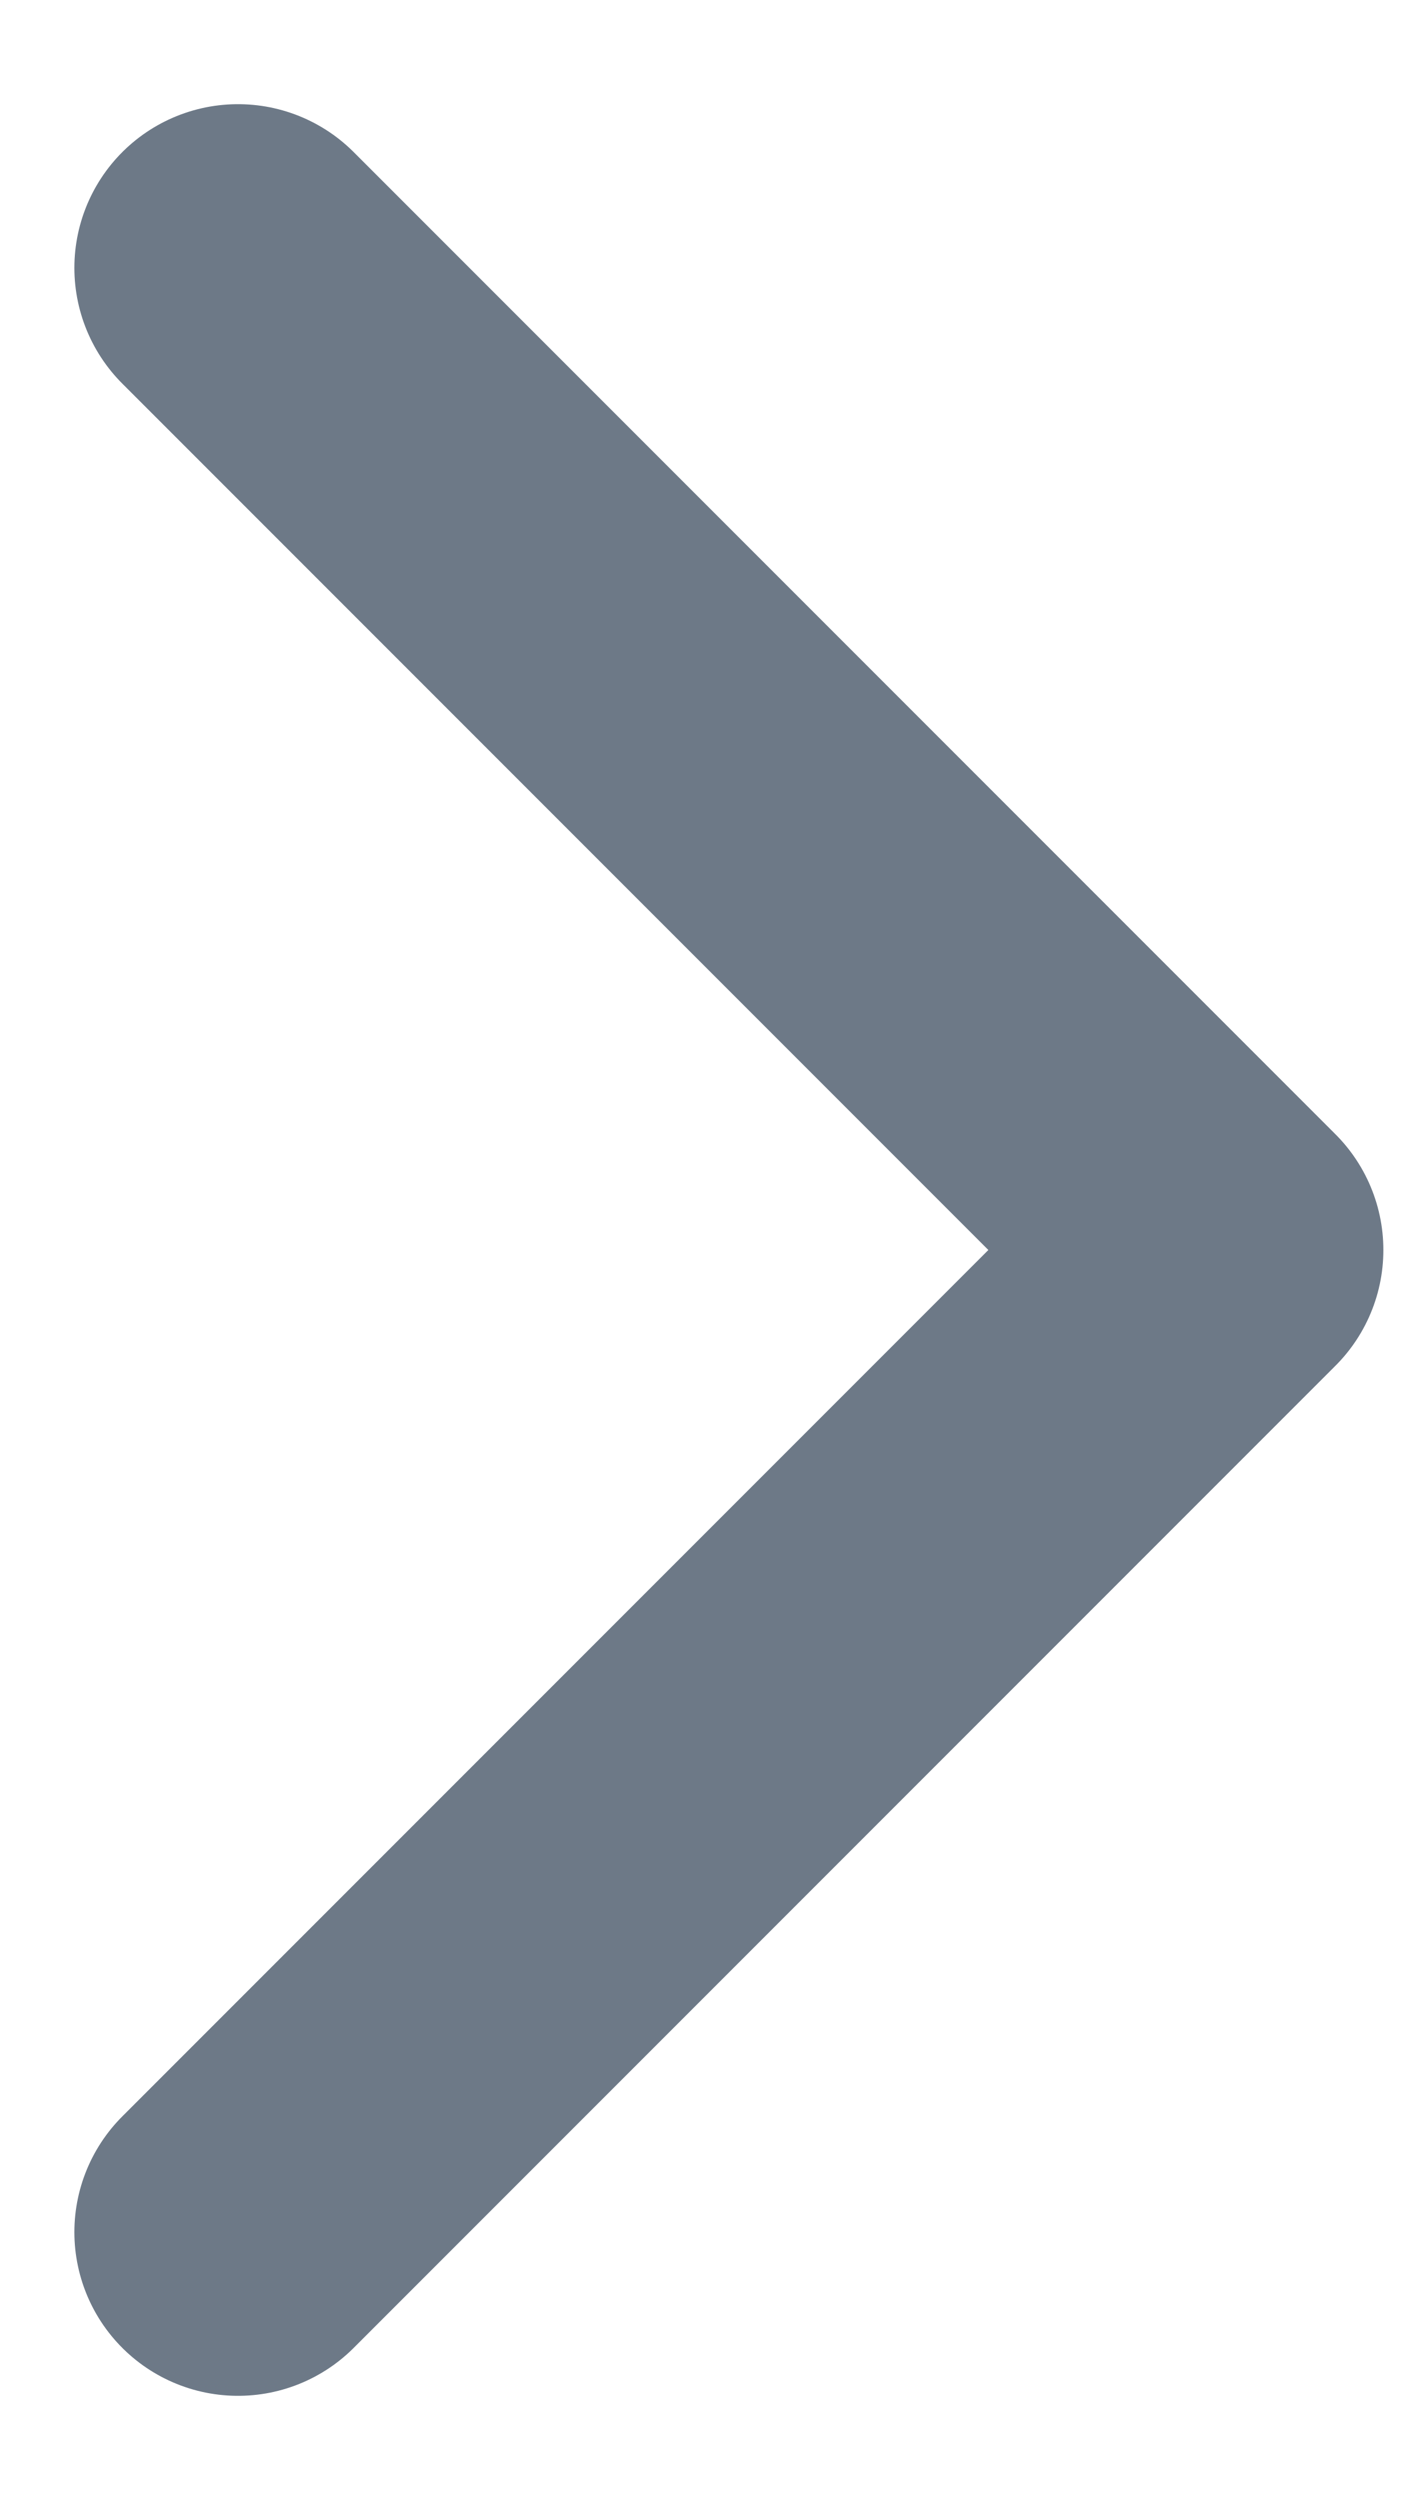 <svg width="12" height="21" viewBox="0 0 12 21" fill="none" xmlns="http://www.w3.org/2000/svg">
<path d="M2 18.75L10.25 10.5L2 2.25" stroke="#6D7987" stroke-width="2.75" stroke-linecap="round" stroke-linejoin="round"/>
</svg>

